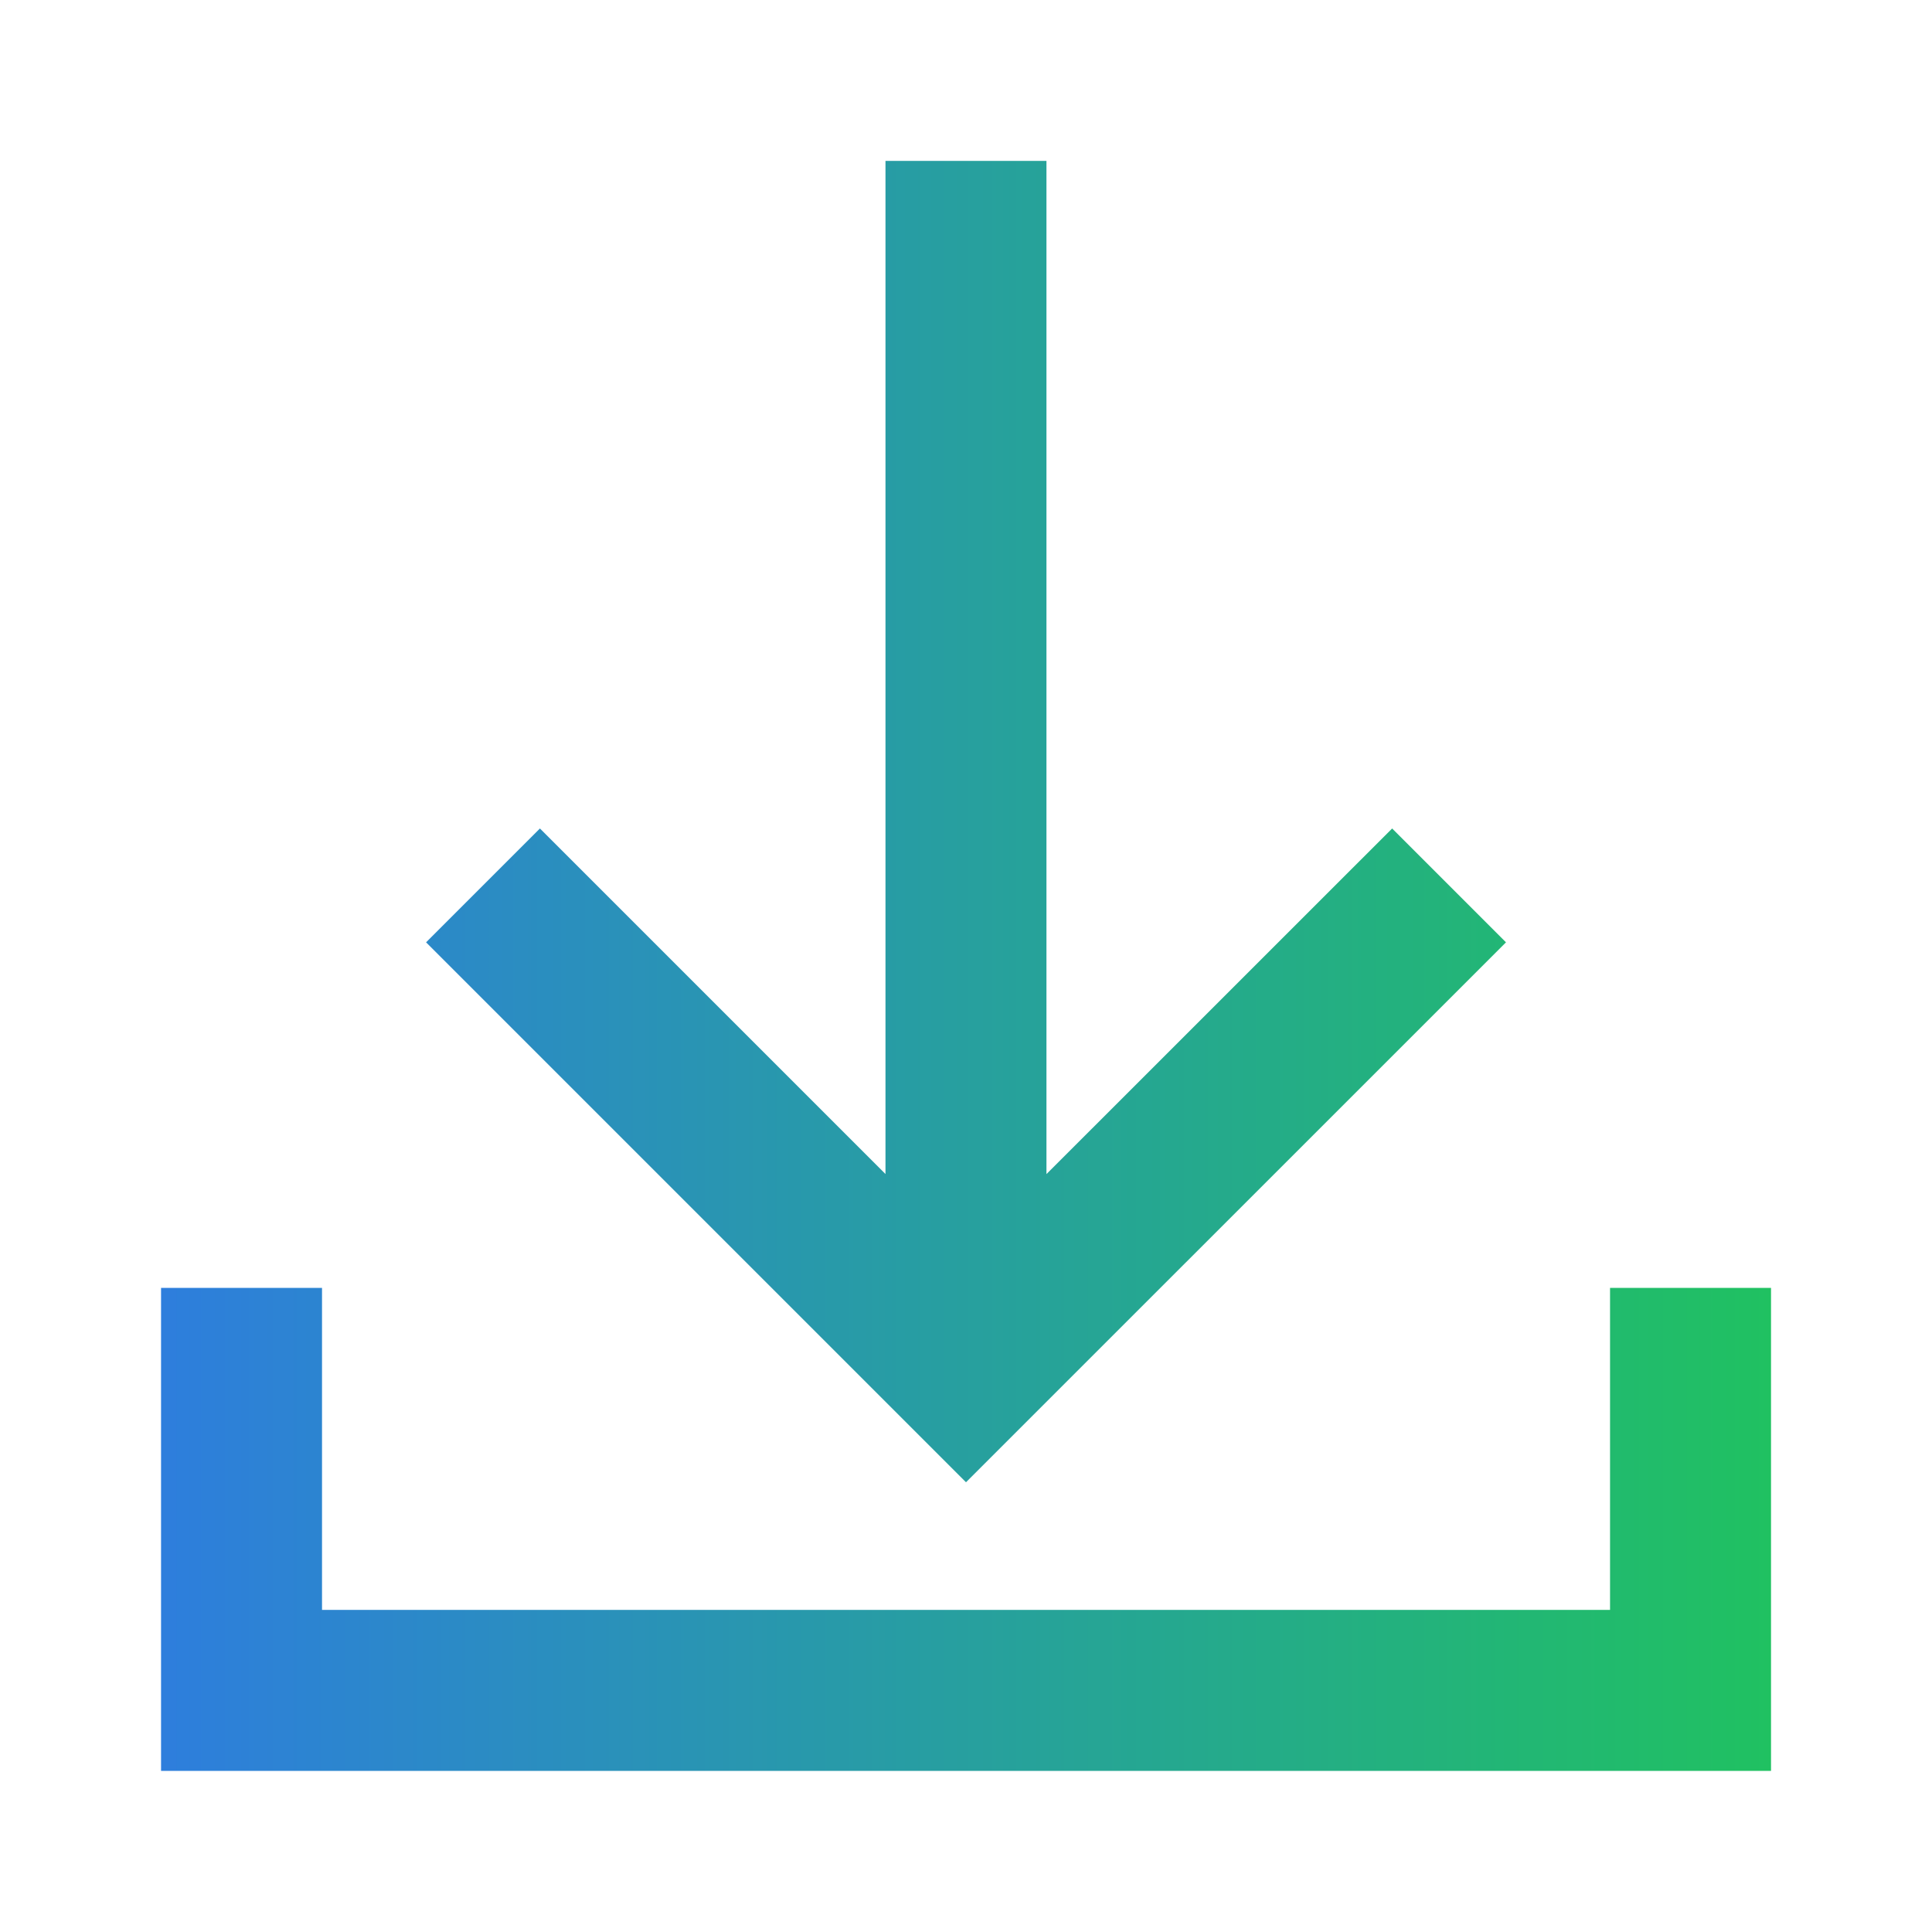 <svg width="28" height="28" viewBox="0 0 28 28" fill="none" xmlns="http://www.w3.org/2000/svg">
    <path fill-rule="evenodd" clip-rule="evenodd" d="m15.167 17.015 5.009-5.008 1.65 1.65L14 21.482l-7.825-7.825 1.65-1.65 5.008 5.008V2.332h2.333v14.683zm-12.833 1.65h2.333v4.667h18.667v-4.667h2.333v7H2.334v-7z" fill="url(#x3m4w6zb3a)"/>
    <defs>
        <linearGradient id="x3m4w6zb3a" x1="1.7" y1="25.665" x2="25.667" y2="25.665" gradientUnits="userSpaceOnUse">
            <stop stop-color="#2E7CE0"/>
            <stop offset="1" stop-color="#20C161"/>
        </linearGradient>
    </defs>
</svg>

